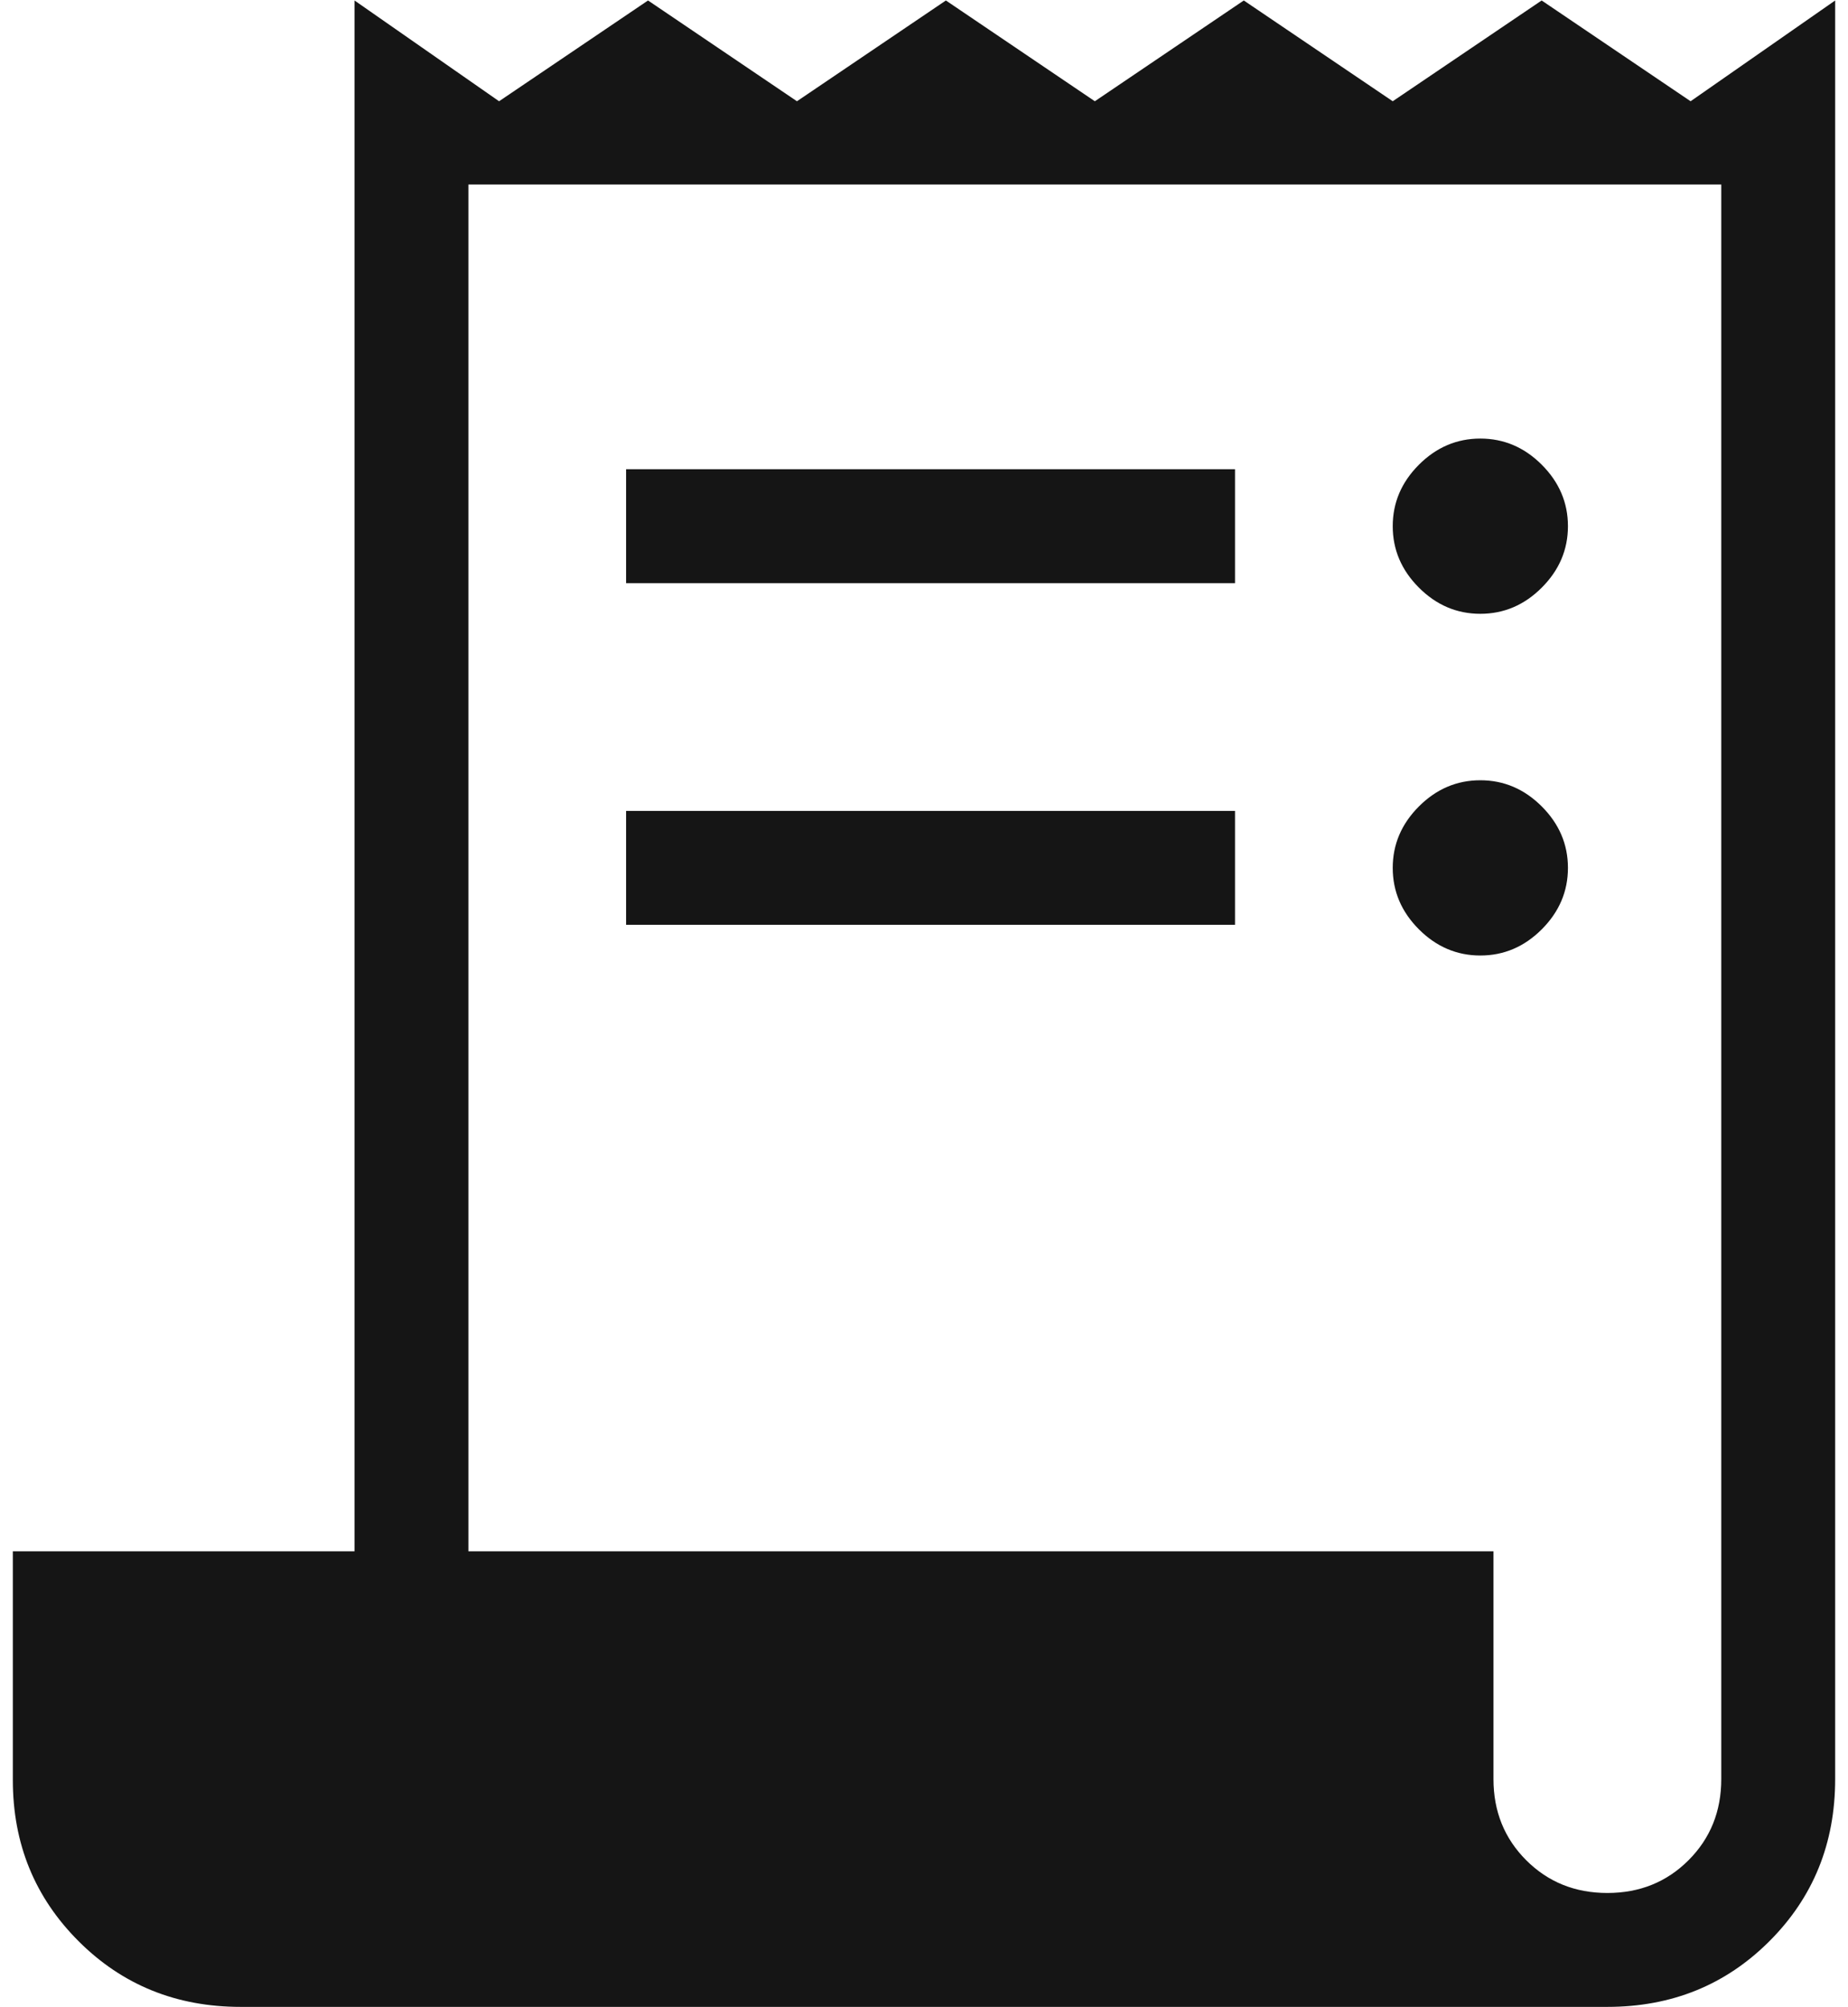 <svg
                width="128"
                height="139"
                viewBox="0 0 128 139"
                fill="none"
                xmlns="http://www.w3.org/2000/svg"
            >
                <path
                    d="M16.666 139C12.216 139 8.474 137.483 5.441 134.448C2.406 131.415 0.889 127.696 0.889 123.293V107.444H24.555V0.033L34.568 7.013L44.885 0.033L55.2 7.013L65.516 0.033L75.833 7.013L86.15 0.033L96.466 7.013L106.781 0.033L117.098 7.013L127.111 0.033V123.222C127.111 127.673 125.594 131.415 122.559 134.448C119.526 137.483 115.784 139 111.333 139H16.666ZM111.333 131.111C113.568 131.111 115.442 130.355 116.954 128.843C118.466 127.331 119.222 125.457 119.222 123.222V12.778H32.444V107.444H103.444V123.222C103.444 125.457 104.2 127.331 105.712 128.843C107.224 130.355 109.098 131.111 111.333 131.111ZM43.366 40.389V32.5H85.542V40.389H43.366ZM43.366 64.055V56.167H85.542V64.055H43.366ZM102.533 42.513C100.905 42.513 99.487 41.909 98.279 40.7C97.071 39.491 96.466 38.072 96.466 36.444C96.466 34.817 97.071 33.398 98.279 32.188C99.487 30.98 100.905 30.376 102.533 30.376C104.162 30.376 105.581 30.98 106.789 32.188C107.997 33.398 108.602 34.817 108.602 36.444C108.602 38.072 107.997 39.491 106.789 40.7C105.581 41.909 104.162 42.513 102.533 42.513ZM102.533 66.18C100.905 66.18 99.487 65.575 98.279 64.367C97.071 63.157 96.466 61.739 96.466 60.111C96.466 58.483 97.071 57.065 98.279 55.855C99.487 54.647 100.905 54.042 102.533 54.042C104.162 54.042 105.581 54.647 106.789 55.855C107.997 57.065 108.602 58.483 108.602 60.111C108.602 61.739 107.997 63.157 106.789 64.367C105.581 65.575 104.162 66.18 102.533 66.18Z"
                    fill="#151515"
                />
            </svg>